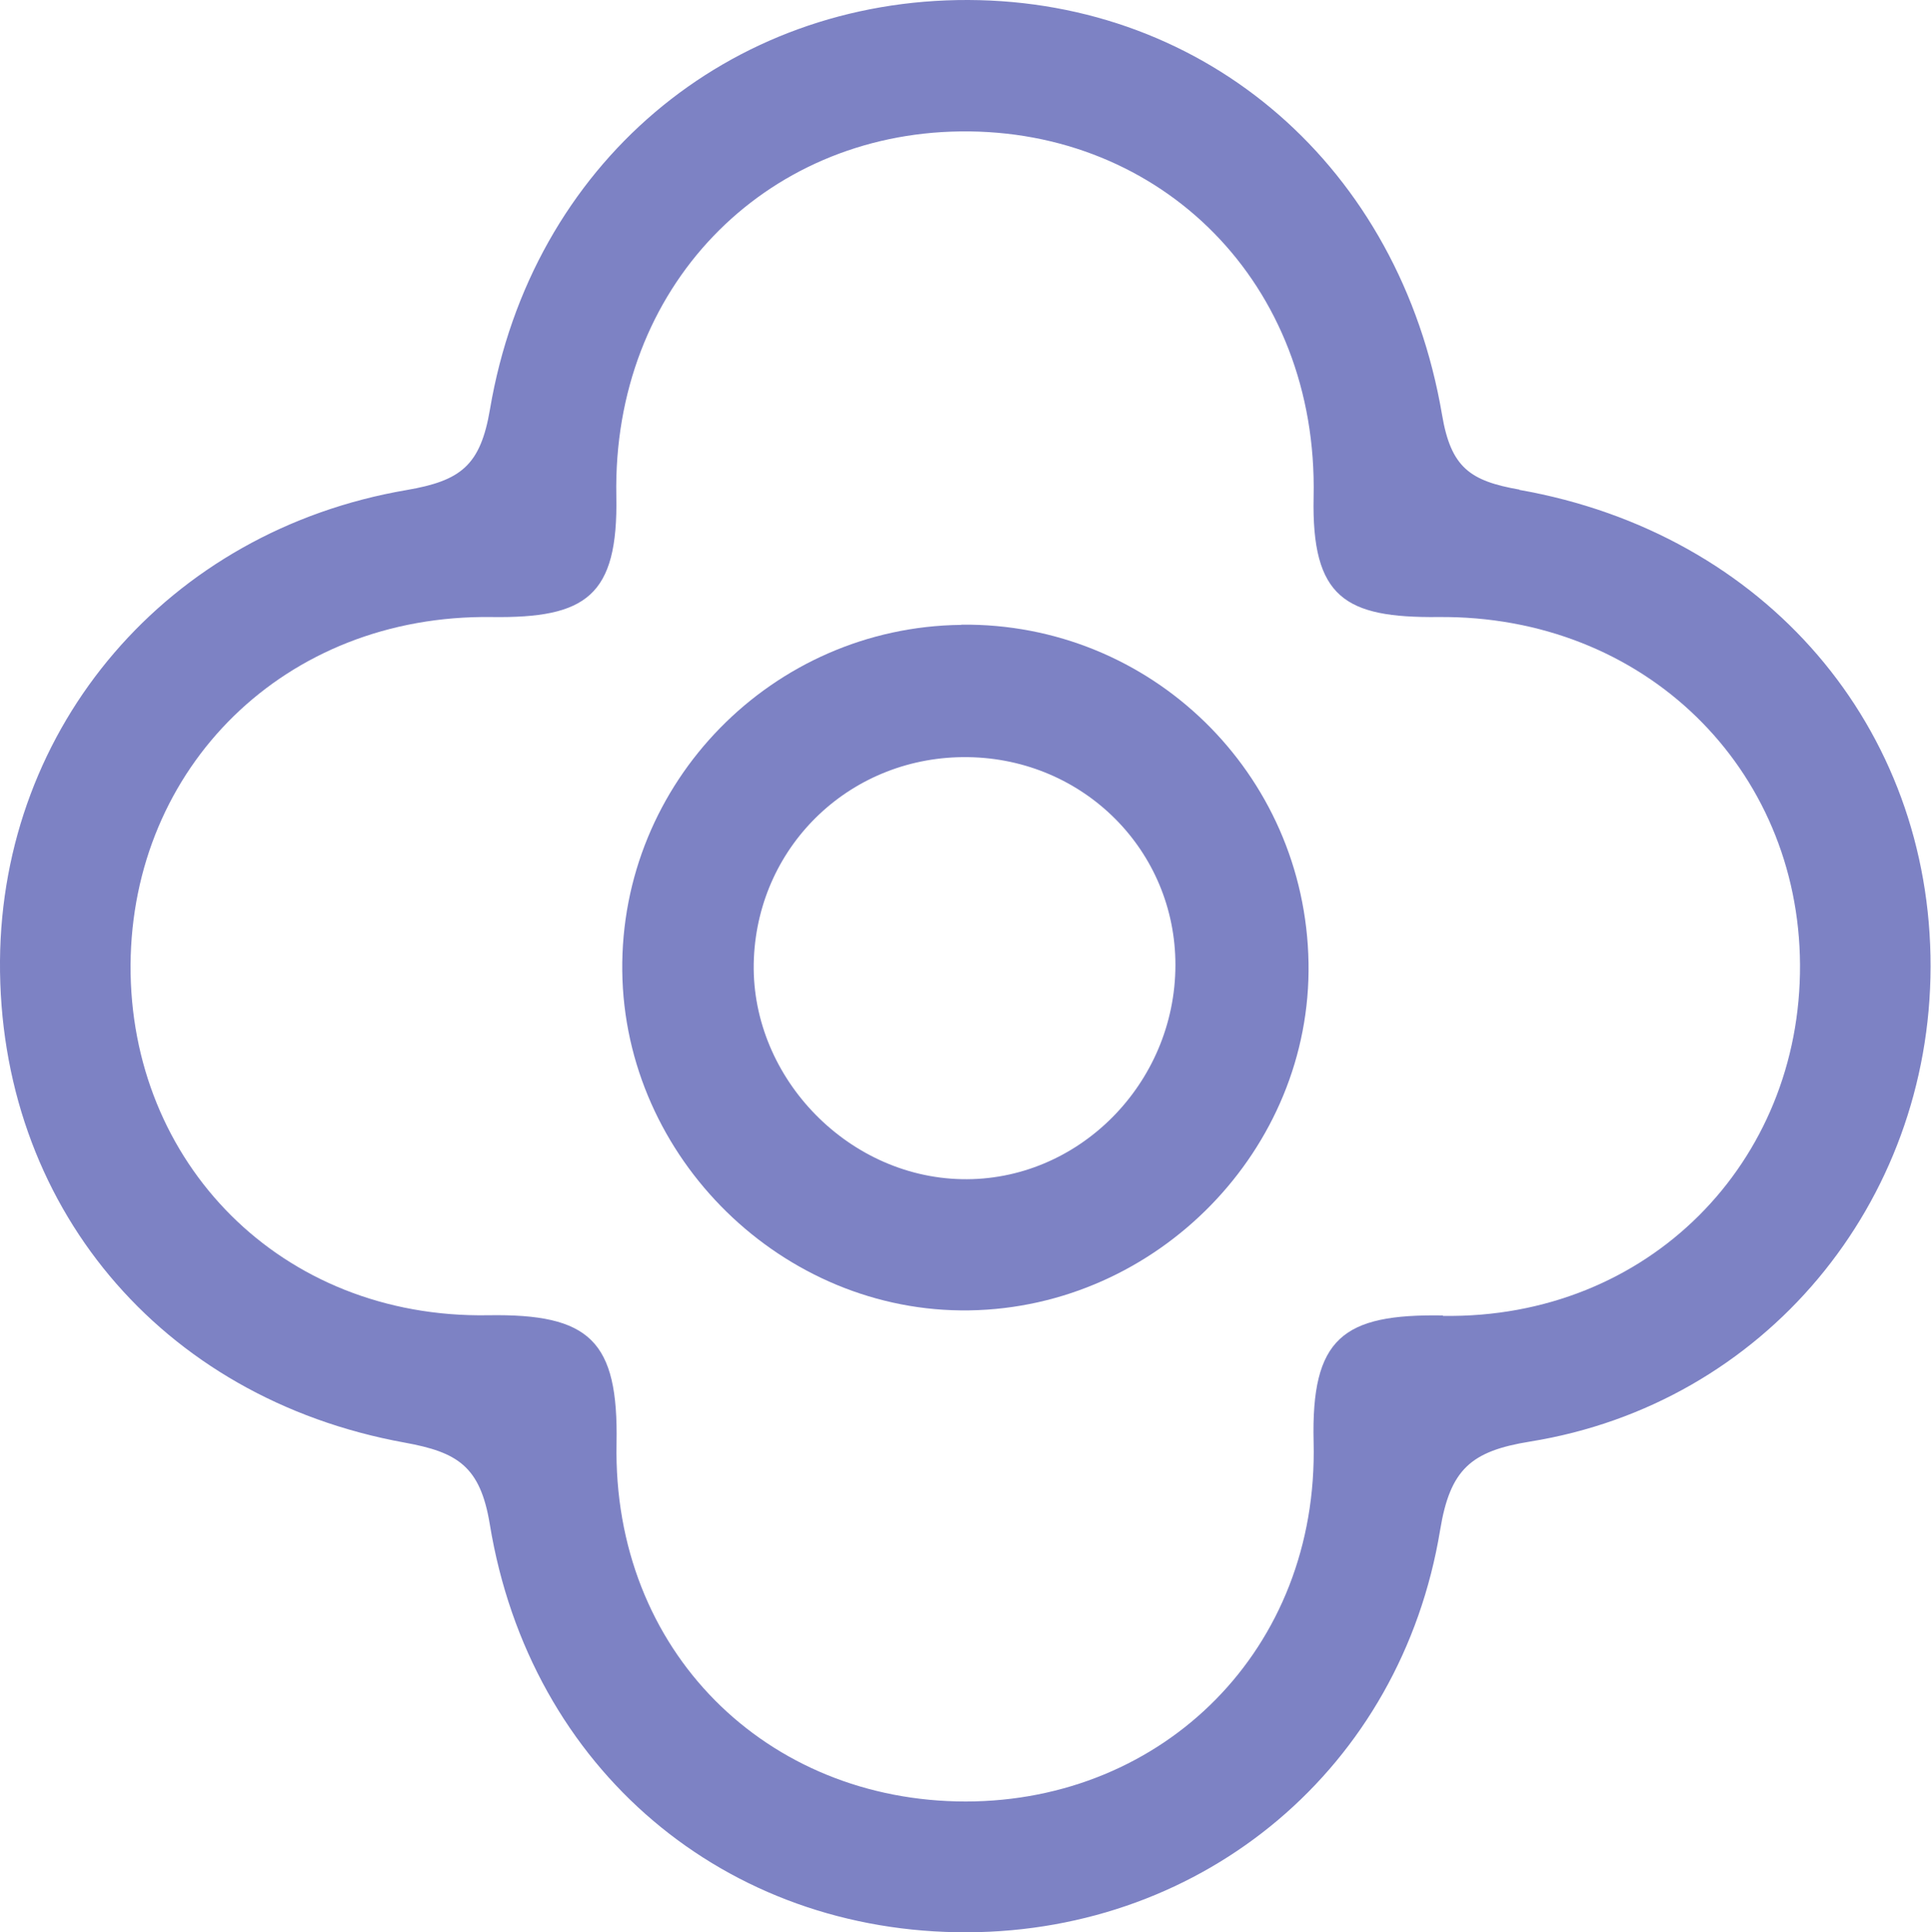 <svg viewBox="0 0 91.11 91.15" xmlns="http://www.w3.org/2000/svg" data-sanitized-data-name="Layer 2" data-name="Layer 2" id="Layer_2">
  <defs>
    <style>
      .cls-1 {
        fill: #7d82c4;
        stroke-width: 0px;
      }
    </style>
  </defs>
  <g data-sanitized-data-name="Layer 1" data-name="Layer 1" id="Layer_1-2">
    <g>
      <path d="M71.7,23.1c-2.35-.41-3.24-1.05-3.66-3.53C66.05,7.87,56.93.04,45.69,0c-11.31-.04-20.61,7.74-22.57,19.3-.45,2.67-1.38,3.38-3.94,3.82C7.89,25.05.08,34.28,0,45.33c-.08,11.44,7.52,20.63,19.1,22.73,2.47.45,3.56,1.1,4.01,3.85,1.9,11.59,11.15,19.3,22.55,19.25,11.17-.05,20.44-7.75,22.29-18.98.47-2.86,1.45-3.72,4.24-4.17,11.06-1.78,18.88-11.25,18.9-22.4.02-11.26-7.76-20.45-19.41-22.5ZM68.09,62.06c-4.74-.08-6.23,1.06-6.11,5.98.24,9.77-7.08,16.94-16.41,16.95-9.38,0-16.67-7.08-16.48-16.89.09-4.85-1.25-6.13-6.07-6.05-9.78.16-16.91-7.21-16.86-16.53.06-9.3,7.26-16.54,17.04-16.41,4.45.06,5.97-.98,5.88-5.71-.19-9.86,6.98-17.09,16.23-17.2,9.48-.12,16.89,7.17,16.67,17.24-.1,4.77,1.49,5.71,5.87,5.67,9.76-.1,17.03,7.16,17.08,16.4.05,9.3-7.13,16.72-16.85,16.57Z" class="cls-1"></path>
      <path d="M45.35,29.48c-8.91.1-16.09,7.43-15.99,16.33.1,8.83,7.59,16.15,16.38,16.01,8.87-.14,16.15-7.6,16-16.4-.15-8.94-7.45-16.05-16.38-15.95ZM45.38,55.63c-5.49-.11-10.05-4.96-9.81-10.42.24-5.42,4.66-9.57,10.11-9.49,5.46.08,9.78,4.41,9.78,9.8,0,5.61-4.6,10.23-10.09,10.11Z" class="cls-1"></path>
    </g>
  </g>
</svg>